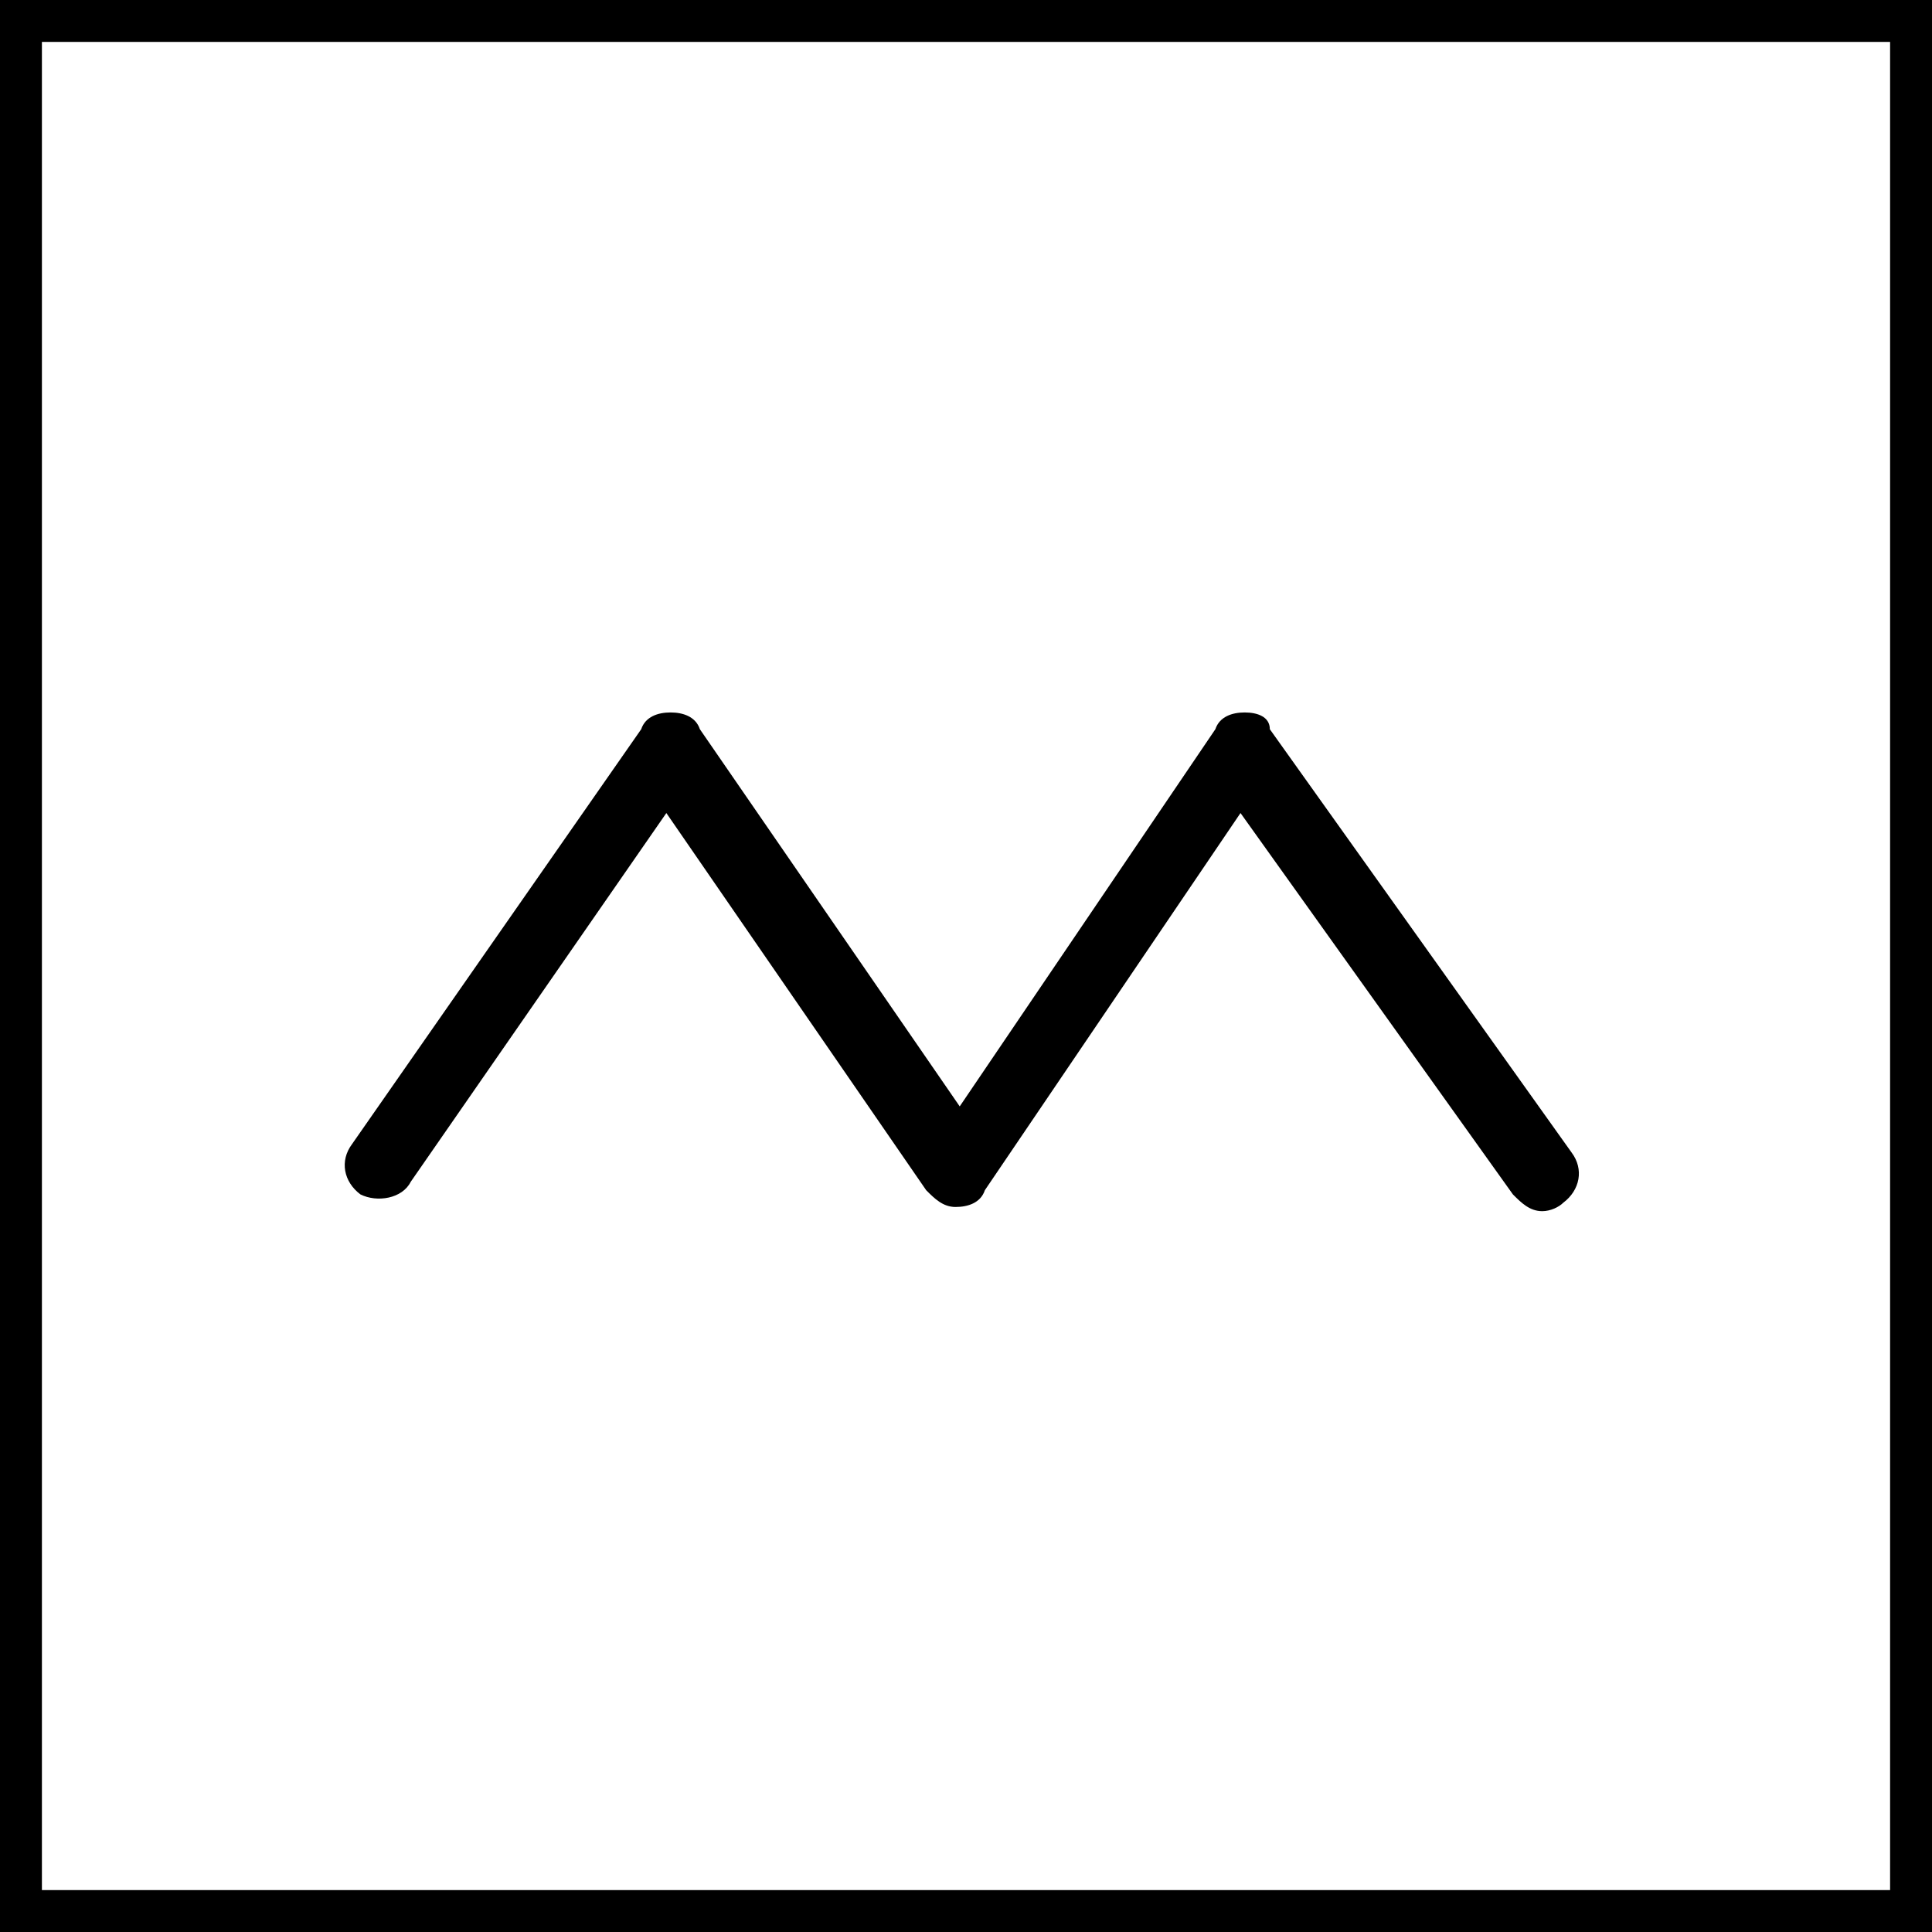 <?xml version="1.0" encoding="utf-8"?>
<!-- Generator: Adobe Illustrator 17.1.0, SVG Export Plug-In . SVG Version: 6.00 Build 0)  -->
<!DOCTYPE svg PUBLIC "-//W3C//DTD SVG 1.1//EN" "http://www.w3.org/Graphics/SVG/1.1/DTD/svg11.dtd">
<svg version="1.1" id="Layer_1" xmlns="http://www.w3.org/2000/svg" xmlns:xlink="http://www.w3.org/1999/xlink" x="0px" y="0px"
	 viewBox="0 0 46.1 46.1" enable-background="new 0 0 46.1 46.1" xml:space="preserve">
<g>
	<path d="M0,0v46.1h46.1V0H0z M45.1,45.1H1V1h44.1V45.1z"/>
	<path d="M9.8,28.2l6.1-8.8l6.2,9c0.2,0.2,0.4,0.4,0.7,0.4h0c0.3,0,0.6-0.1,0.7-0.4l6.1-9l6.5,9.1c0.2,0.2,0.4,0.4,0.7,0.4
		c0.2,0,0.4-0.1,0.5-0.2c0.4-0.3,0.5-0.8,0.2-1.2l-7.2-10.1C30.3,17.1,30,17,29.7,17c-0.3,0-0.6,0.1-0.7,0.4l-6.1,9l-6.2-9
		C16.6,17.1,16.3,17,16,17c0,0,0,0,0,0c-0.3,0-0.6,0.1-0.7,0.4l-6.9,9.9c-0.3,0.4-0.2,0.9,0.2,1.2C9,28.7,9.6,28.6,9.8,28.2z"/>
</g>
</svg>
